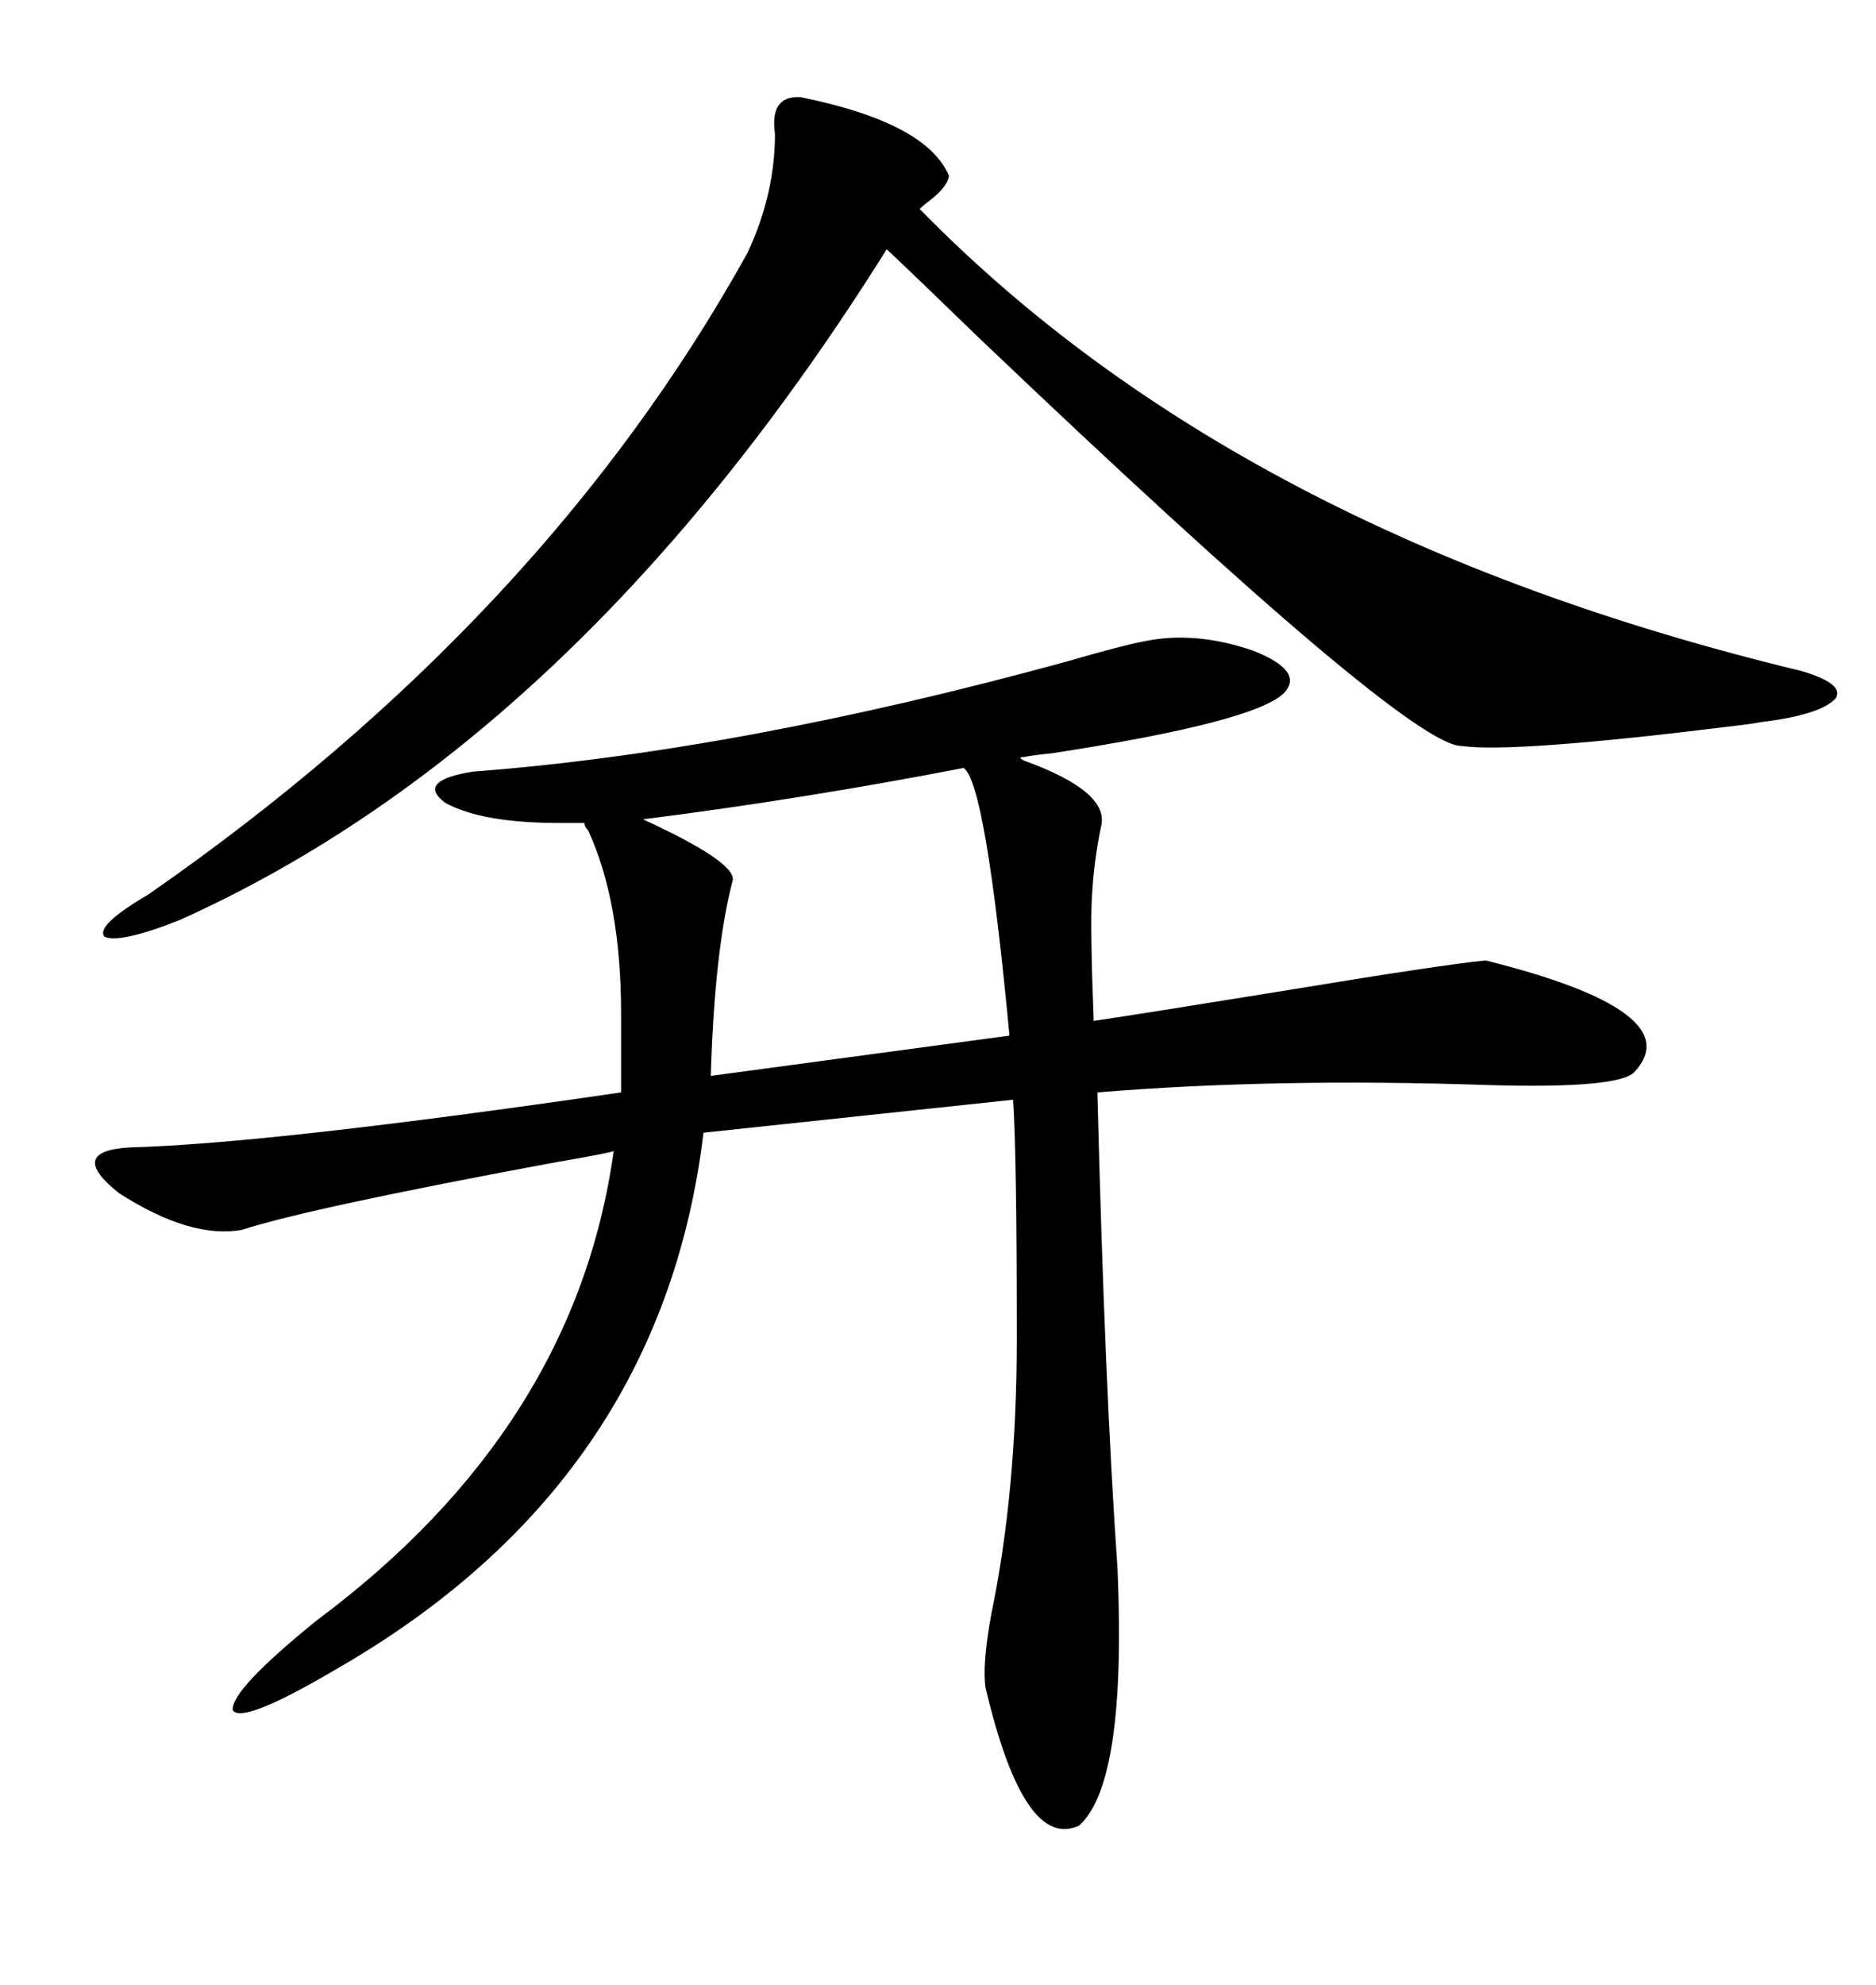 <svg xmlns="http://www.w3.org/2000/svg" xmlns:xlink="http://www.w3.org/1999/xlink" width="300" height="317.285"><path d="M163.77 121.58L163.77 121.58Q177.54 126.56 176.07 132.13L176.07 132.13Q174.90 137.70 174.61 143.55L174.61 143.55Q174.32 148.24 174.90 163.18L174.90 163.18Q182.81 162.01 204.49 158.50L204.49 158.50Q231.15 154.10 237.60 153.52L237.60 153.52Q270.41 161.72 261.33 171.39L261.33 171.39Q258.69 174.02 238.18 173.44L238.18 173.44Q203.91 172.27 175.49 174.61L175.49 174.61Q176.66 221.48 178.71 250.78L178.71 250.78Q180.18 285.06 172.56 291.80L172.56 291.80Q163.77 295.90 157.62 269.82L157.62 269.82Q157.03 266.31 158.50 258.11L158.50 258.11Q162.60 238.48 162.60 213.87L162.60 213.87Q162.60 184.86 162.01 175.78L162.01 175.78L112.50 181.05Q105.76 237.01 53.61 266.89L53.61 266.89Q38.67 275.68 37.21 273.34L37.21 273.34Q36.91 270.12 50.68 258.98L50.68 258.98Q91.99 228.22 98.14 183.98L98.14 183.98Q97.56 184.28 89.06 185.74L89.06 185.74Q49.51 193.07 38.67 196.58L38.67 196.58Q30.47 198.05 19.04 190.72L19.04 190.72Q10.55 183.98 20.80 183.40L20.80 183.40Q43.07 182.81 99.32 174.61L99.32 174.61L99.32 162.01Q99.32 144.14 94.04 132.71L94.04 132.71Q93.46 132.13 93.46 131.54L93.46 131.54L89.36 131.54Q77.05 131.54 71.19 128.32L71.19 128.32Q66.50 124.80 75.59 123.34L75.59 123.34Q118.07 120.12 170.51 105.76L170.51 105.76Q179.59 103.13 182.81 102.54L182.81 102.54Q191.02 100.78 200.39 104.00L200.39 104.00Q208.59 107.23 205.37 110.74L205.37 110.74Q200.68 115.43 168.16 120.41L168.16 120.41Q165.23 120.70 163.77 121.00L163.77 121.00Q162.60 121.00 163.77 121.58ZM128.03 15.53L128.03 15.53Q148.24 19.63 151.76 28.13L151.76 28.13Q151.46 29.88 148.83 31.93L148.83 31.93Q147.66 32.81 147.07 33.40L147.07 33.40Q198.05 85.55 287.99 107.23L287.99 107.23Q295.02 109.28 293.55 111.62L293.55 111.62Q291.21 114.26 281.54 115.43L281.54 115.43Q280.08 115.72 277.44 116.02L277.44 116.02Q241.99 120.41 233.79 119.24L233.79 119.24Q225.29 119.53 156.45 53.91L156.45 53.91Q146.48 44.24 141.80 39.84L141.80 39.84Q92.58 118.36 28.71 147.07L28.71 147.07Q19.04 150.88 16.70 149.71L16.70 149.71Q15.23 147.95 23.73 142.97L23.73 142.97Q87.01 99.02 119.53 40.43L119.53 40.43Q123.93 31.05 123.93 21.39L123.93 21.39Q123.05 15.23 128.03 15.53ZM154.10 122.75L154.10 122.75Q128.32 127.73 102.83 130.96L102.83 130.96Q117.48 137.70 117.19 140.63L117.19 140.63Q114.26 151.76 113.67 171.97L113.67 171.97L161.43 165.53Q157.62 125.10 154.10 122.75Z"/></svg>